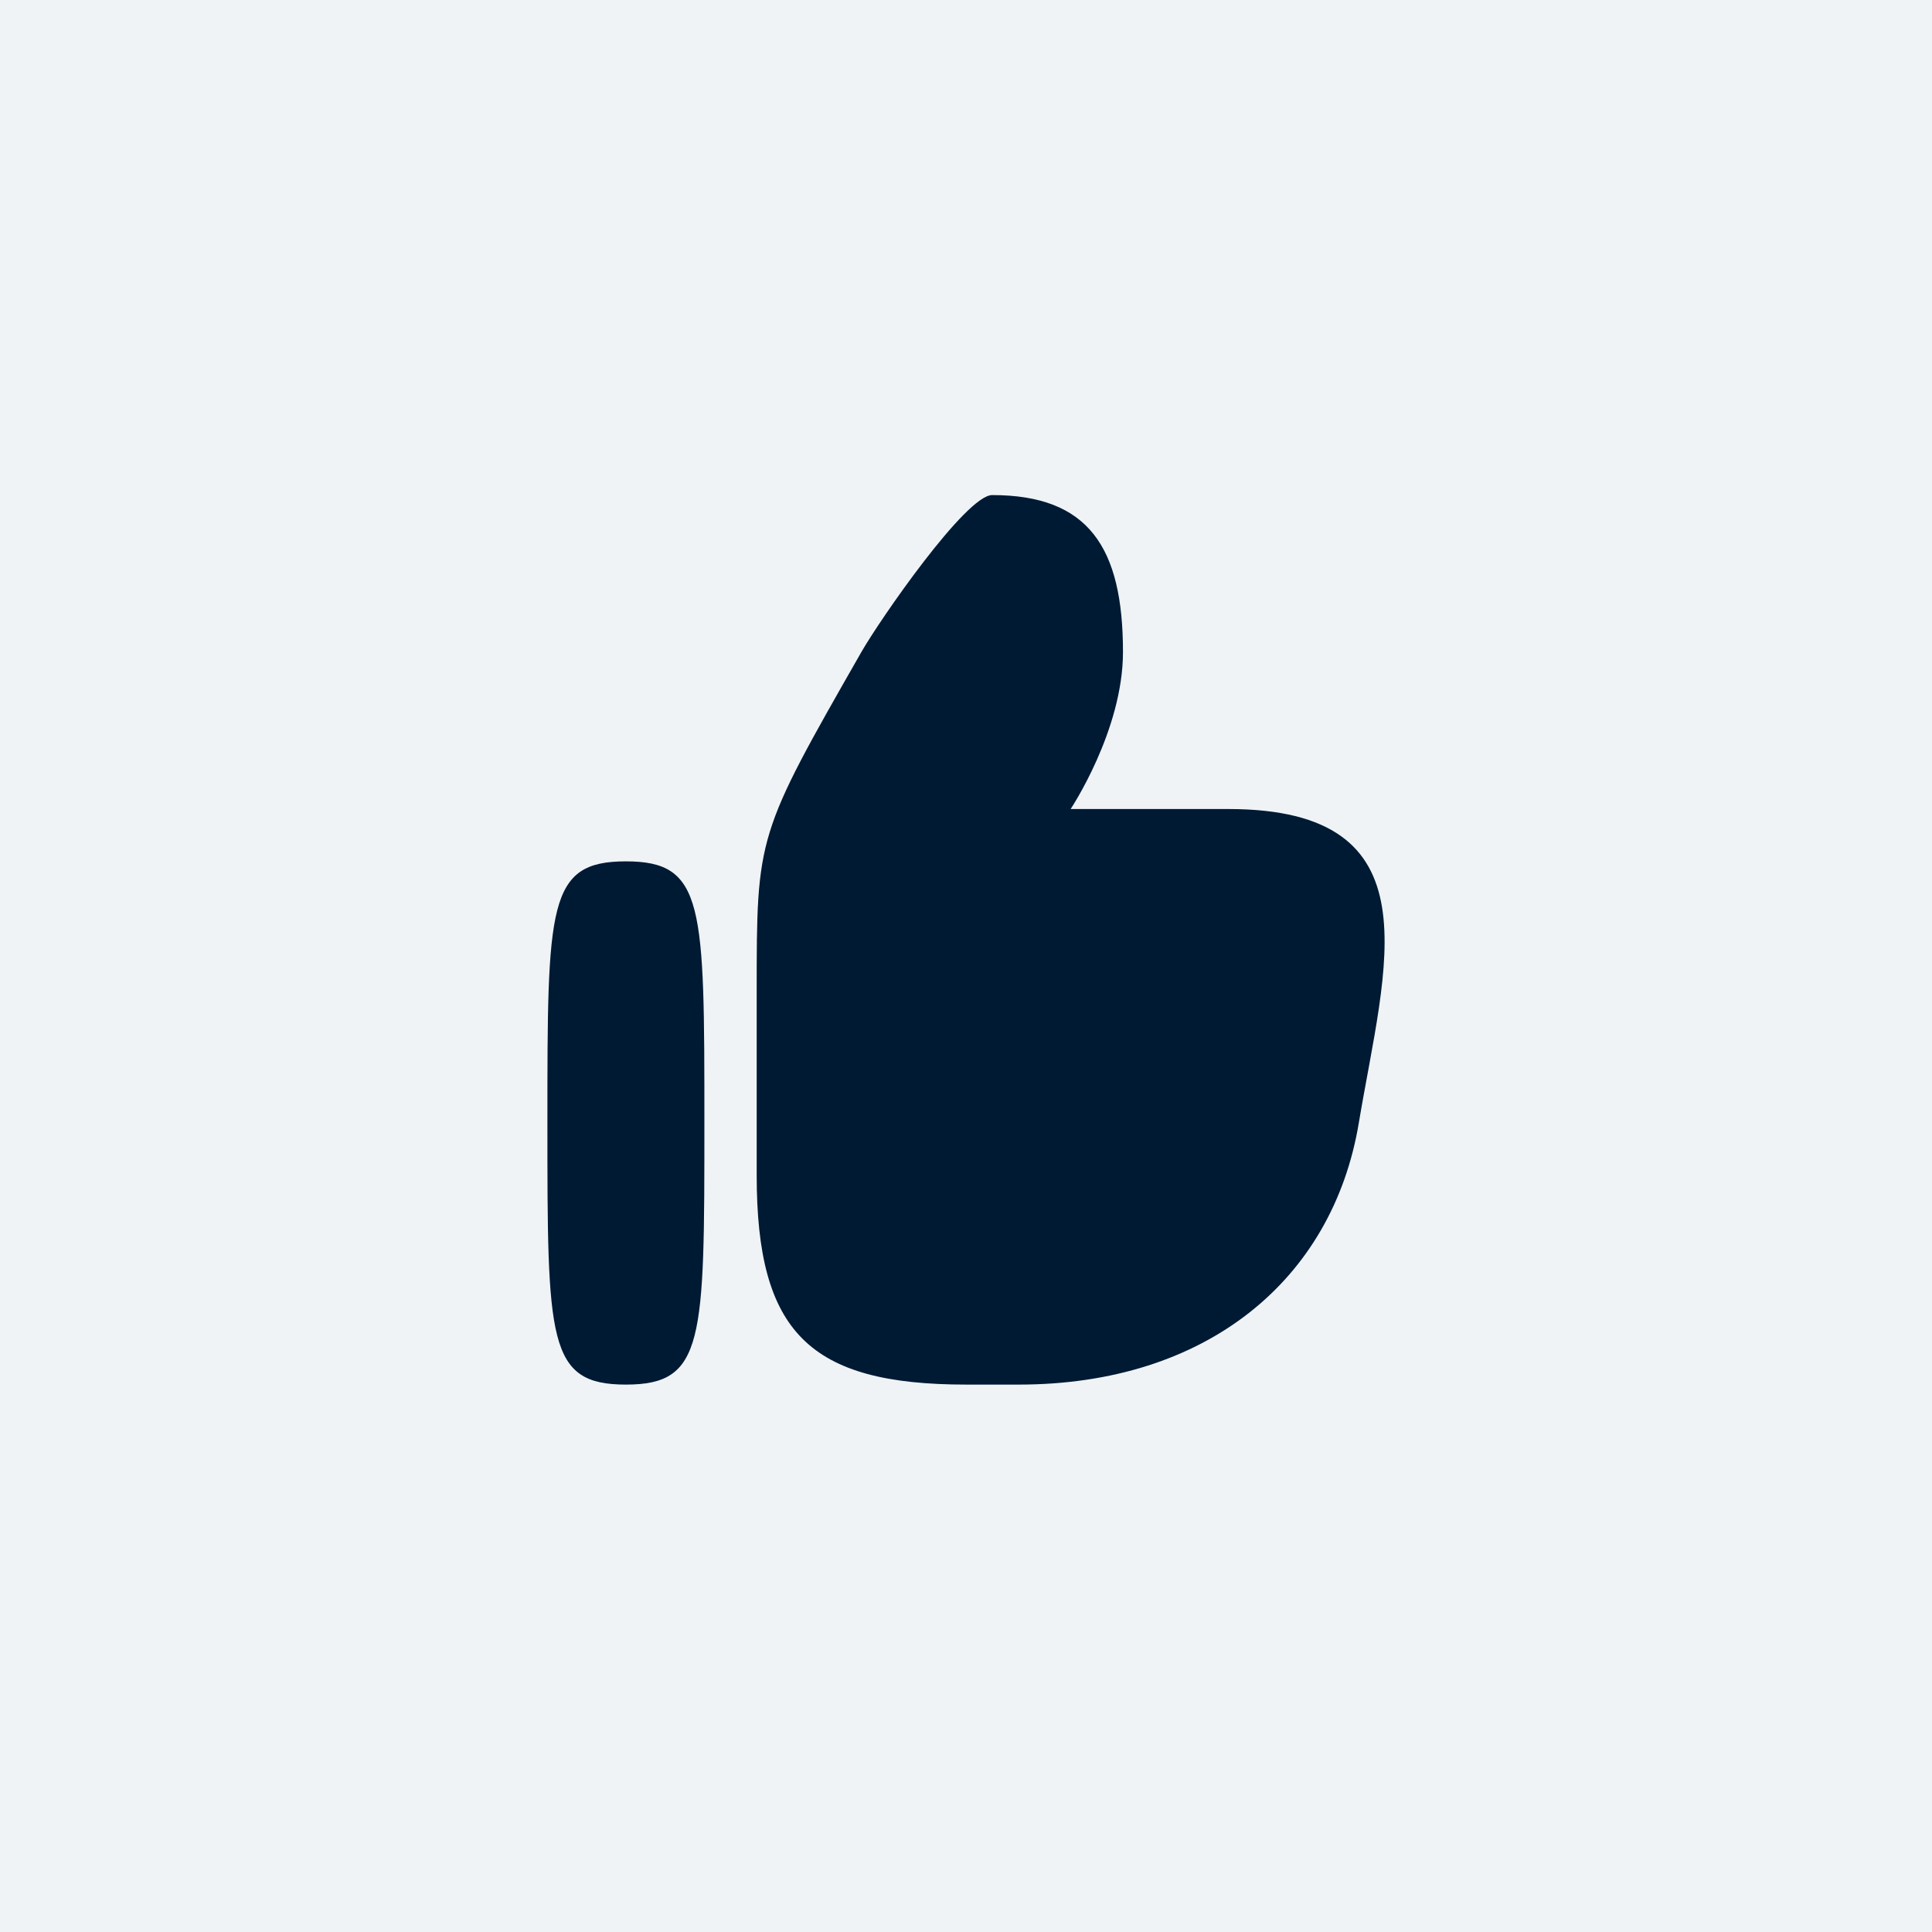 <svg width="80" height="80" viewBox="0 0 80 80" fill="none" xmlns="http://www.w3.org/2000/svg">
<rect width="80" height="80" fill="#EFF3F6"/>
<path d="M46.5 27C46.5 22.667 45.078 20.5 41.083 20.5C39.998 20.5 36.425 25.673 35.667 27C31.333 34.583 31.333 34.583 31.333 41.083V48.667C31.333 55.167 33.504 57.333 40.014 57.333H42.184C49.952 57.333 55.18 53 56.265 46.5C57.35 40 59.545 33.5 50.864 33.5H44.333C44.333 33.5 46.5 30.25 46.5 27Z" fill="#001A34"/>
<path d="M29.167 46.5C29.167 37.472 29.167 35.667 25.917 35.667C22.667 35.667 22.667 37.472 22.667 46.5C22.667 55.528 22.667 57.333 25.917 57.333C29.167 57.333 29.167 55.528 29.167 46.5Z" fill="#001A34"/>
</svg>
